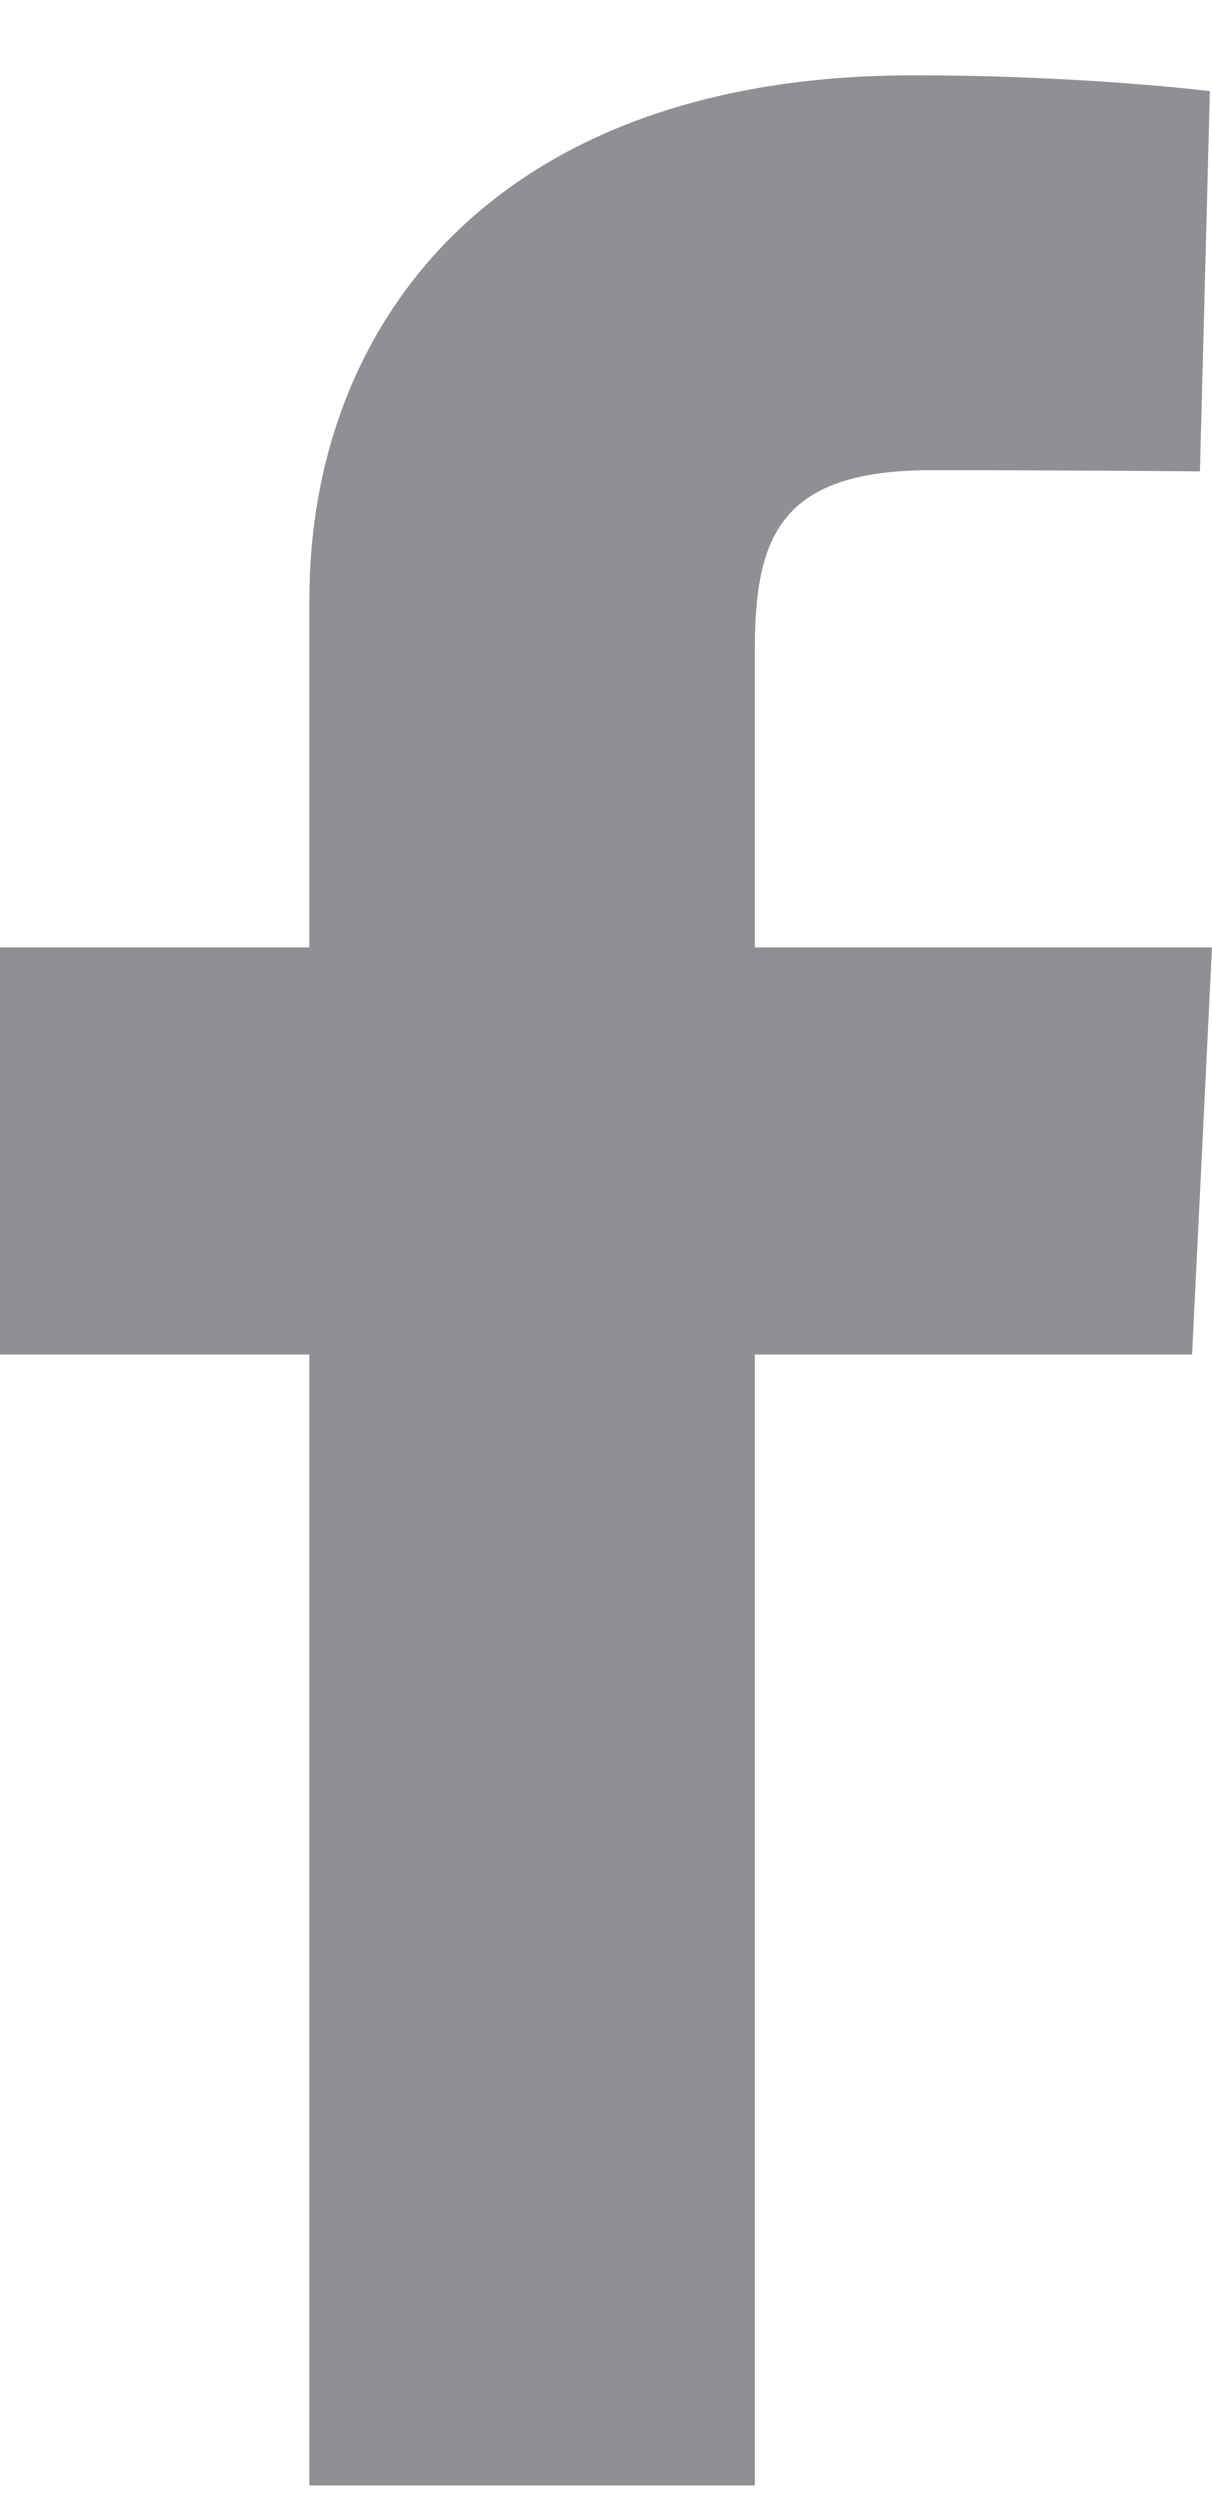 <svg width="16" height="33" viewBox="0 0 16 33" fill="none" xmlns="http://www.w3.org/2000/svg">
<path d="M4.084 32.806V17.879H0V12.505H4.084V7.914C4.084 4.307 6.497 0.994 12.056 0.994C14.307 0.994 15.972 1.203 15.972 1.203L15.841 6.222C15.841 6.222 14.143 6.206 12.291 6.206C10.286 6.206 9.965 7.098 9.965 8.58V12.505H16L15.737 17.879H9.965V32.806H4.084Z" fill="#202328" fill-opacity="0.5"/>
</svg>

